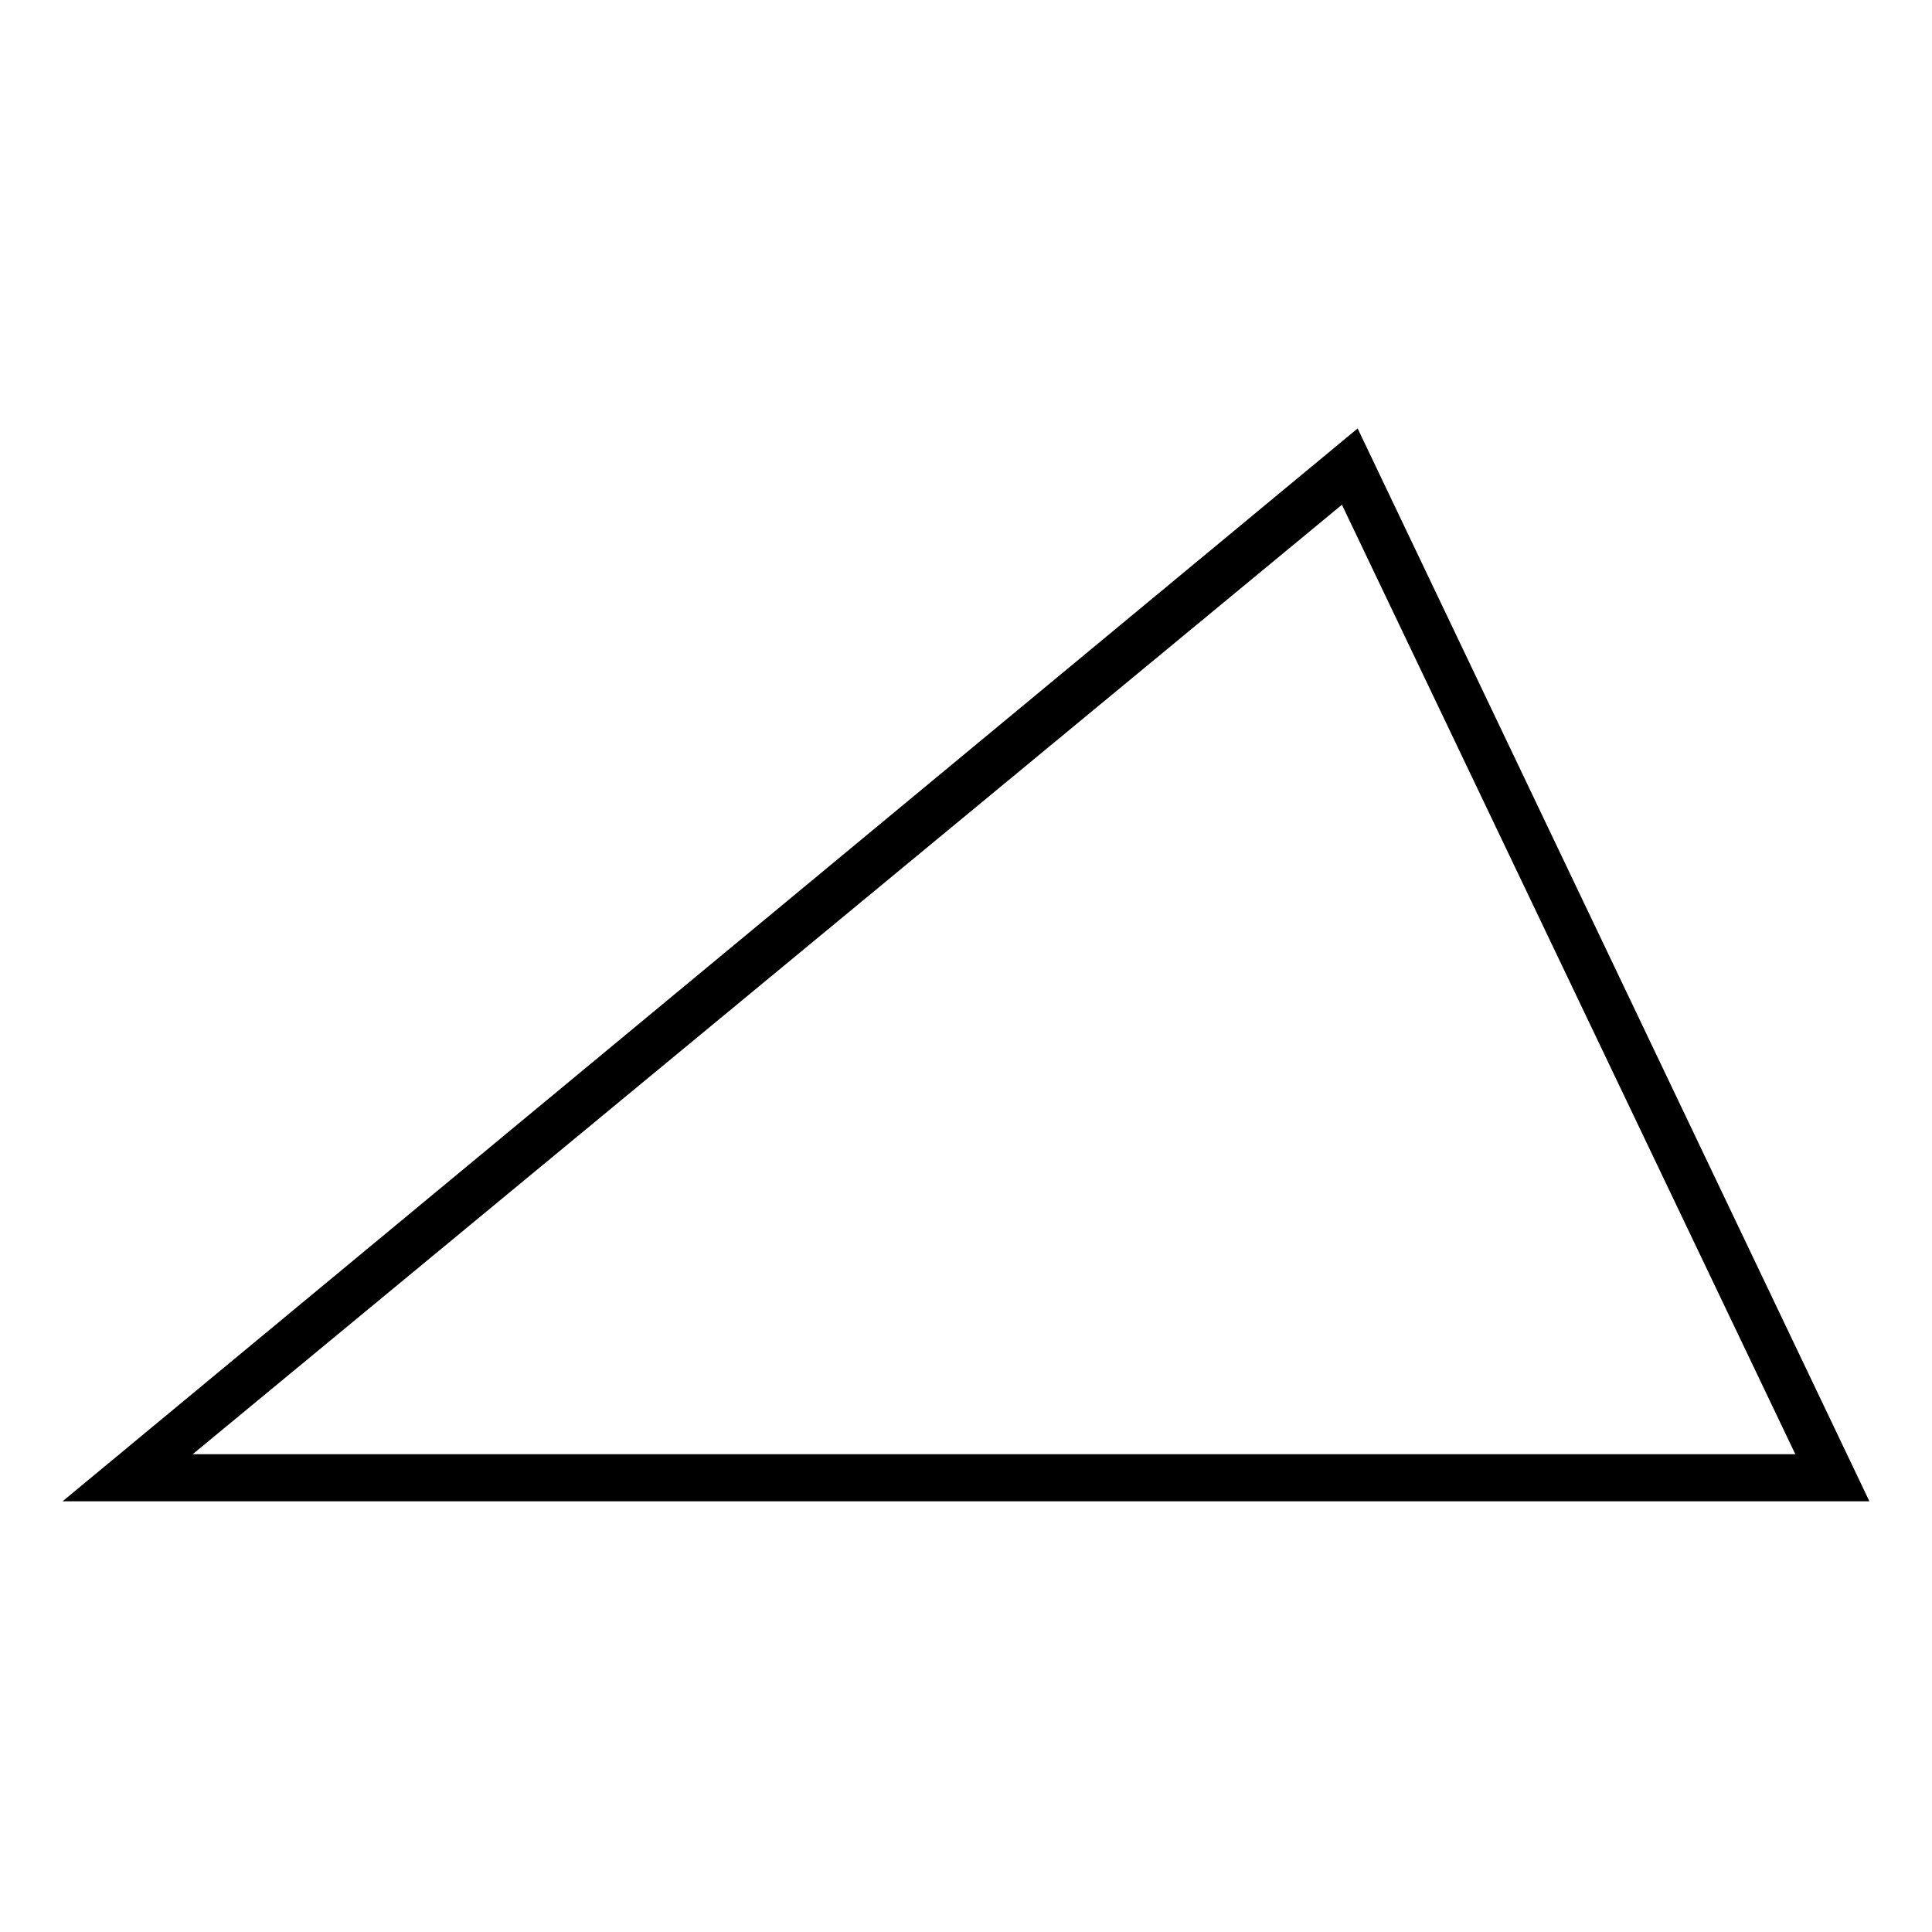 <?xml version="1.0" encoding="UTF-8"?>
<!-- Uploaded to: SVG Repo, www.svgrepo.com, Generator: SVG Repo Mixer Tools -->
<svg fill="#000000" width="800px" height="800px" version="1.1" viewBox="144 144 512 512" xmlns="http://www.w3.org/2000/svg">
 <path d="m503.79 257.54 135.62 284.32h-478.83zm-4.164 20.223-304.55 251.61h424.7z" fill-rule="evenodd"/>
</svg>